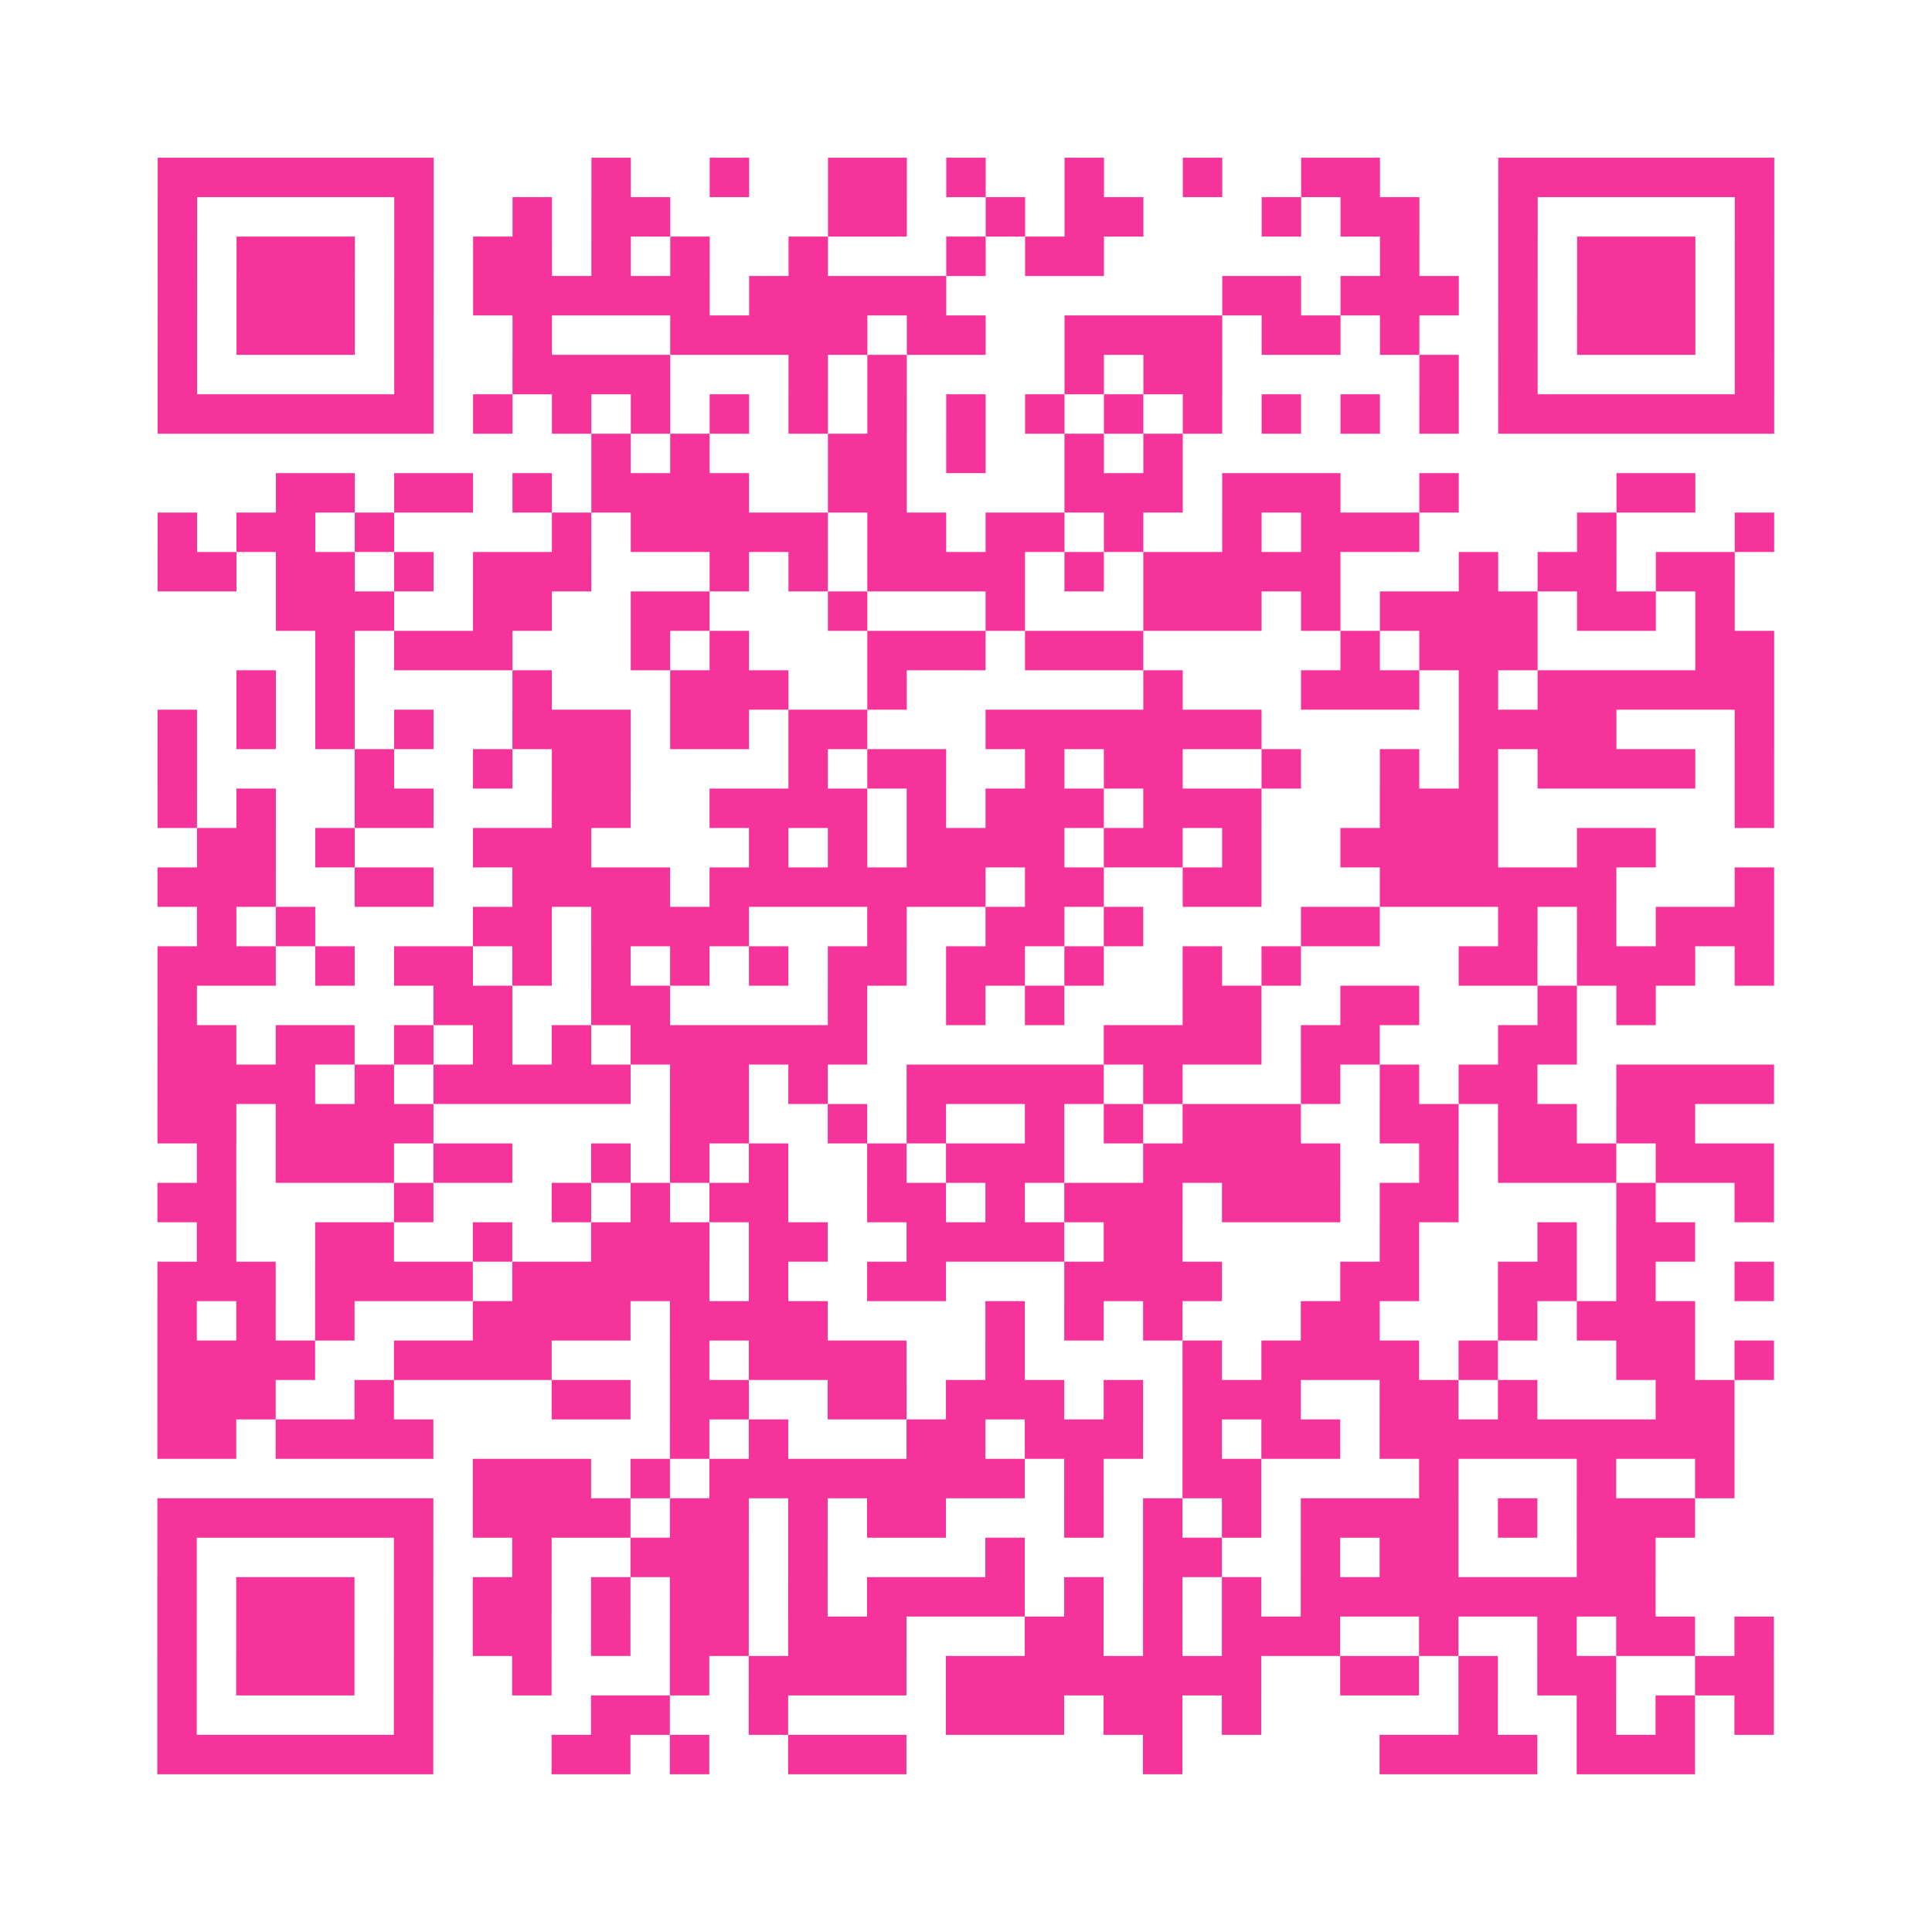 <?xml version="1.0" encoding="UTF-8"?>
<svg xmlns="http://www.w3.org/2000/svg" viewBox="0 0 49 49" class="pyqrcode"><path fill="transparent" d="M0 0h49v49h-49z"/><path stroke="#f6339b" class="pyqrline" d="M4 4.5h7m4 0h1m2 0h1m2 0h2m1 0h1m2 0h1m2 0h1m2 0h2m3 0h7m-41 1h1m5 0h1m2 0h1m1 0h2m4 0h2m2 0h1m1 0h2m3 0h1m1 0h2m2 0h1m5 0h1m-41 1h1m1 0h3m1 0h1m1 0h2m1 0h1m1 0h1m2 0h1m3 0h1m1 0h2m7 0h1m2 0h1m1 0h3m1 0h1m-41 1h1m1 0h3m1 0h1m1 0h6m1 0h5m7 0h2m1 0h3m1 0h1m1 0h3m1 0h1m-41 1h1m1 0h3m1 0h1m2 0h1m3 0h5m1 0h2m2 0h4m1 0h2m1 0h1m2 0h1m1 0h3m1 0h1m-41 1h1m5 0h1m2 0h4m3 0h1m1 0h1m4 0h1m1 0h2m5 0h1m1 0h1m5 0h1m-41 1h7m1 0h1m1 0h1m1 0h1m1 0h1m1 0h1m1 0h1m1 0h1m1 0h1m1 0h1m1 0h1m1 0h1m1 0h1m1 0h1m1 0h7m-30 1h1m1 0h1m3 0h2m1 0h1m2 0h1m1 0h1m-23 1h2m1 0h2m1 0h1m1 0h4m2 0h2m4 0h3m1 0h3m2 0h1m4 0h2m-39 1h1m1 0h2m1 0h1m4 0h1m1 0h5m1 0h2m1 0h2m1 0h1m2 0h1m1 0h3m4 0h1m3 0h1m-41 1h2m1 0h2m1 0h1m1 0h3m3 0h1m1 0h1m1 0h4m1 0h1m1 0h5m3 0h1m1 0h2m1 0h2m-37 1h3m2 0h2m2 0h2m3 0h1m3 0h1m3 0h3m1 0h1m1 0h4m1 0h2m1 0h1m-36 1h1m1 0h3m3 0h1m1 0h1m3 0h3m1 0h3m5 0h1m1 0h3m4 0h2m-39 1h1m1 0h1m4 0h1m3 0h3m2 0h1m6 0h1m3 0h3m1 0h1m1 0h6m-41 1h1m1 0h1m1 0h1m1 0h1m2 0h3m1 0h2m1 0h2m3 0h7m5 0h4m3 0h1m-41 1h1m4 0h1m2 0h1m1 0h2m4 0h1m1 0h2m2 0h1m1 0h2m2 0h1m2 0h1m1 0h1m1 0h4m1 0h1m-41 1h1m1 0h1m2 0h2m3 0h2m2 0h4m1 0h1m1 0h3m1 0h3m3 0h3m6 0h1m-40 1h2m1 0h1m3 0h3m4 0h1m1 0h1m1 0h4m1 0h2m1 0h1m2 0h4m2 0h2m-38 1h3m2 0h2m2 0h4m1 0h7m1 0h2m2 0h2m3 0h6m3 0h1m-40 1h1m1 0h1m4 0h2m1 0h4m3 0h1m2 0h2m1 0h1m4 0h2m3 0h1m1 0h1m1 0h3m-41 1h3m1 0h1m1 0h2m1 0h1m1 0h1m1 0h1m1 0h1m1 0h2m1 0h2m1 0h1m2 0h1m1 0h1m4 0h2m1 0h3m1 0h1m-41 1h1m6 0h2m2 0h2m4 0h1m2 0h1m1 0h1m3 0h2m2 0h2m3 0h1m1 0h1m-38 1h2m1 0h2m1 0h1m1 0h1m1 0h1m1 0h6m6 0h4m1 0h2m3 0h2m-36 1h4m1 0h1m1 0h5m1 0h2m1 0h1m2 0h5m1 0h1m3 0h1m1 0h1m1 0h2m2 0h4m-41 1h2m1 0h4m6 0h2m2 0h1m1 0h1m2 0h1m1 0h1m1 0h3m2 0h2m1 0h2m1 0h2m-38 1h1m1 0h3m1 0h2m2 0h1m1 0h1m1 0h1m2 0h1m1 0h3m2 0h5m2 0h1m1 0h3m1 0h3m-41 1h2m4 0h1m3 0h1m1 0h1m1 0h2m2 0h2m1 0h1m1 0h3m1 0h3m1 0h2m4 0h1m2 0h1m-40 1h1m2 0h2m2 0h1m2 0h3m1 0h2m2 0h4m1 0h2m5 0h1m3 0h1m1 0h2m-39 1h3m1 0h4m1 0h5m1 0h1m2 0h2m3 0h4m3 0h2m2 0h2m1 0h1m2 0h1m-41 1h1m1 0h1m1 0h1m3 0h4m1 0h4m4 0h1m1 0h1m1 0h1m3 0h2m3 0h1m1 0h3m-39 1h4m2 0h4m3 0h1m1 0h4m2 0h1m4 0h1m1 0h4m1 0h1m3 0h2m1 0h1m-41 1h3m2 0h1m4 0h2m1 0h2m2 0h2m1 0h3m1 0h1m1 0h3m2 0h2m1 0h1m3 0h2m-40 1h2m1 0h4m6 0h1m1 0h1m3 0h2m1 0h3m1 0h1m1 0h2m1 0h9m-32 1h3m1 0h1m1 0h8m1 0h1m2 0h2m4 0h1m3 0h1m2 0h1m-40 1h7m1 0h4m1 0h2m1 0h1m1 0h2m3 0h1m1 0h1m1 0h1m1 0h4m1 0h1m1 0h3m-39 1h1m5 0h1m2 0h1m2 0h3m1 0h1m4 0h1m3 0h2m2 0h1m1 0h2m3 0h2m-38 1h1m1 0h3m1 0h1m1 0h2m1 0h1m1 0h2m1 0h1m1 0h4m1 0h1m1 0h1m1 0h1m1 0h9m-38 1h1m1 0h3m1 0h1m1 0h2m1 0h1m1 0h2m1 0h3m3 0h2m1 0h1m1 0h3m2 0h1m2 0h1m1 0h2m1 0h1m-41 1h1m1 0h3m1 0h1m2 0h1m3 0h1m1 0h4m1 0h8m2 0h2m1 0h1m1 0h2m2 0h2m-41 1h1m5 0h1m4 0h2m2 0h1m4 0h3m1 0h2m1 0h1m5 0h1m2 0h1m1 0h1m1 0h1m-41 1h7m3 0h2m1 0h1m2 0h3m6 0h1m5 0h4m1 0h3"/></svg>
